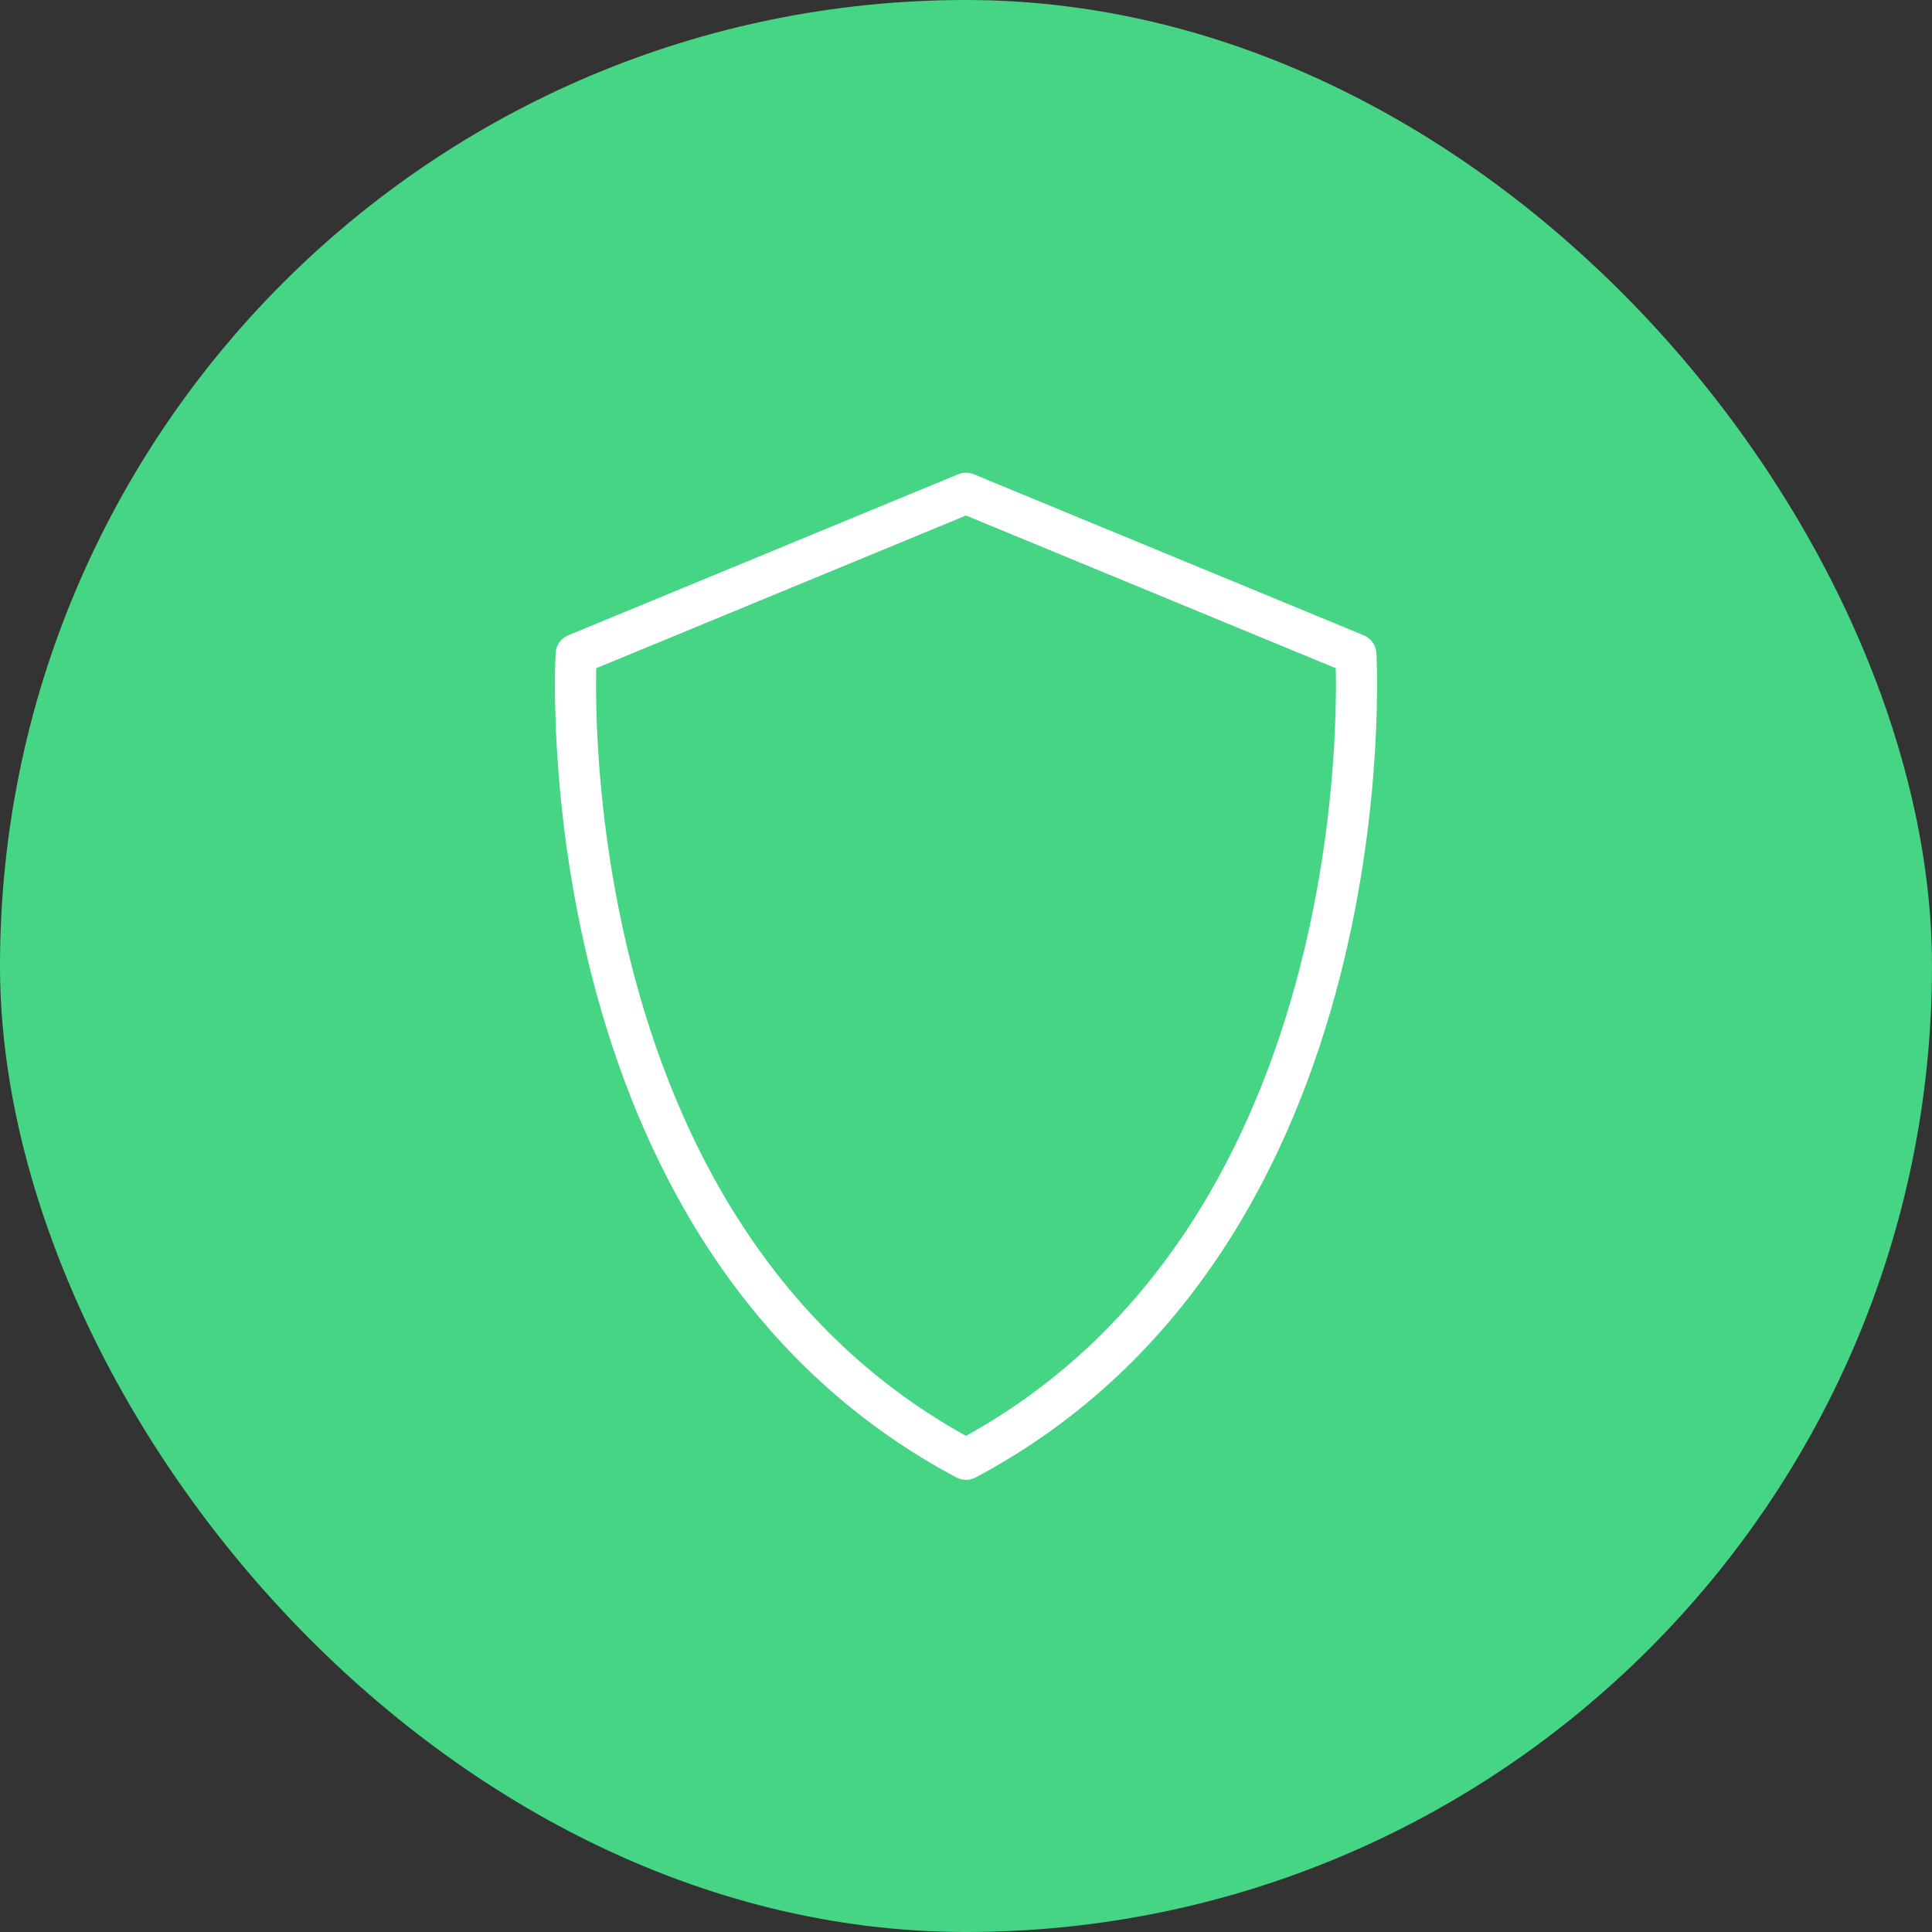 <?xml version="1.0" encoding="UTF-8"?> <svg xmlns="http://www.w3.org/2000/svg" xmlns:xlink="http://www.w3.org/1999/xlink" width="94px" height="94px" viewBox="0 0 94 94"><rect x="0" y="0" width="94" height="94" fill="#333333" stroke="none"/> <title>Group 14</title> <g id="00-factoring" stroke="none" stroke-width="1" fill="none" fill-rule="evenodd"> <g id="variant-#1-copy-5" transform="translate(-774, -2108)"> <g id="Group-9" transform="translate(221, 2108)"> <g id="Group-14" transform="translate(553, 0)"> <rect id="Rectangle-Copy-4" fill="#46D485" fill-rule="nonzero" x="0" y="0" width="94" height="94" rx="47"></rect> <g id="Orion_shield-security" transform="translate(28, 24)" stroke="#FFFFFF" stroke-linecap="round" stroke-linejoin="round" stroke-width="2"> <path d="M37.968,7.833 L19,0 L0.032,7.833 C0.032,7.833 -1.628,36.033 19,47 C39.628,36.033 37.968,7.833 37.968,7.833 Z" id="Path"></path> </g> </g> </g> </g> </g> </svg> 